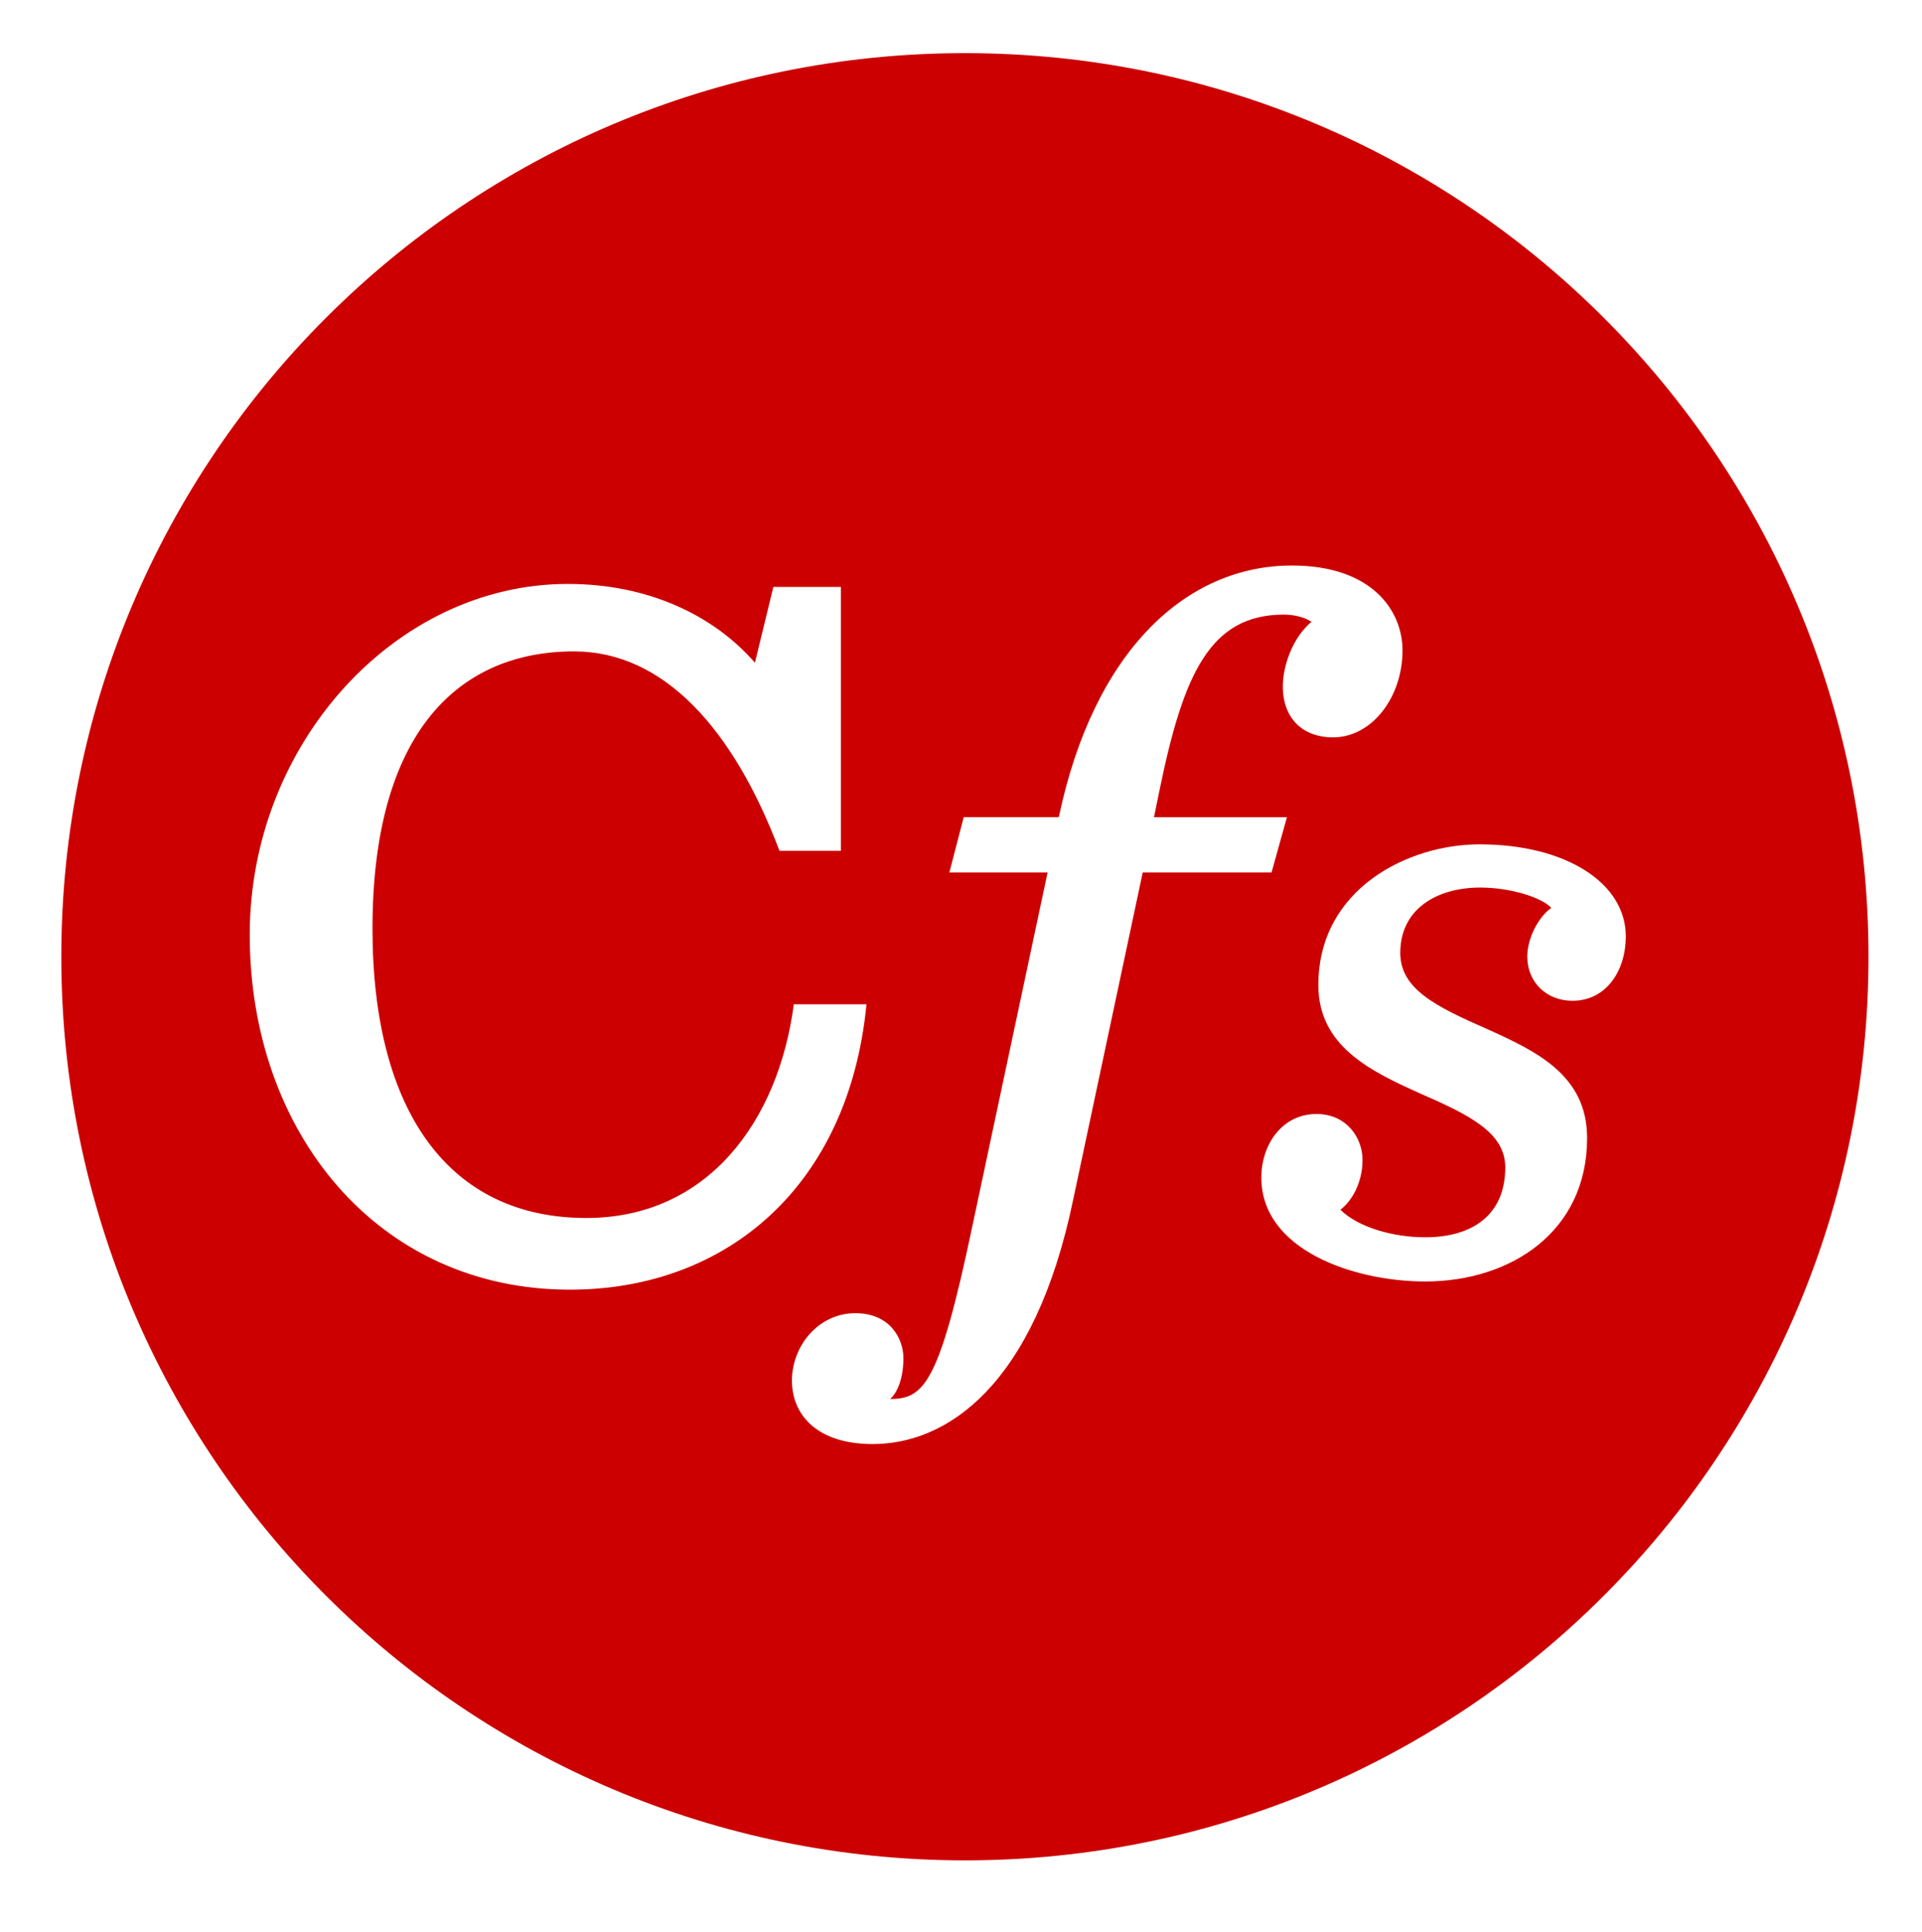 <?xml version="1.0" encoding="UTF-8"?>
<svg xmlns="http://www.w3.org/2000/svg" xmlns:xlink="http://www.w3.org/1999/xlink" version="1.1" x="0px" y="0px" width="132.668px" height="133.334px" viewBox="0 0 132.668 133.334" xml:space="preserve">
<g id="Layer_1">
	<path fill="#CC0000" d="M66.609,3.667c-34.453,0-62.377,27.932-62.377,62.373c0,34.447,27.924,62.373,62.377,62.373   c34.439,0,62.365-27.926,62.365-62.373C128.975,31.599,101.049,3.667,66.609,3.667z M39.334,89.02   c-13.273,0-22.096-10.874-22.096-24.5c0-13.132,10.021-24.213,21.955-24.213c5.576,0,10.094,2.185,12.916,5.437l1.273-5.228h4.66   v18.212h-4.238c-3.174-8.4-7.977-13.765-14.189-13.765c-7.834,0-13.904,5.437-13.904,19.131c0,12.637,5.295,19.979,14.756,19.979   c8.4,0,13.271-6.702,14.326-14.751h5.016C58.605,81.817,50.207,89.02,39.334,89.02z M74.078,82.804   c-2.684,12.919-8.756,16.874-13.838,16.874c-3.881,0-5.576-2.049-5.576-4.38c0-2.401,1.836-4.654,4.377-4.654   c2.4,0,3.318,1.762,3.318,3.103c0,1.271-0.354,2.331-0.918,2.821c2.328,0,3.387-1.055,5.646-11.787l5.225-24.562h-6.781l0.99-3.814   h6.564c2.404-11.44,8.756-17.369,16.098-17.369c5.508,0,7.627,3.108,7.627,5.859c0,3.246-2.119,6.003-4.801,6.003   c-2.049,0-3.461-1.272-3.461-3.53c0-1.347,0.635-3.316,1.979-4.449c-0.426-0.285-1.131-0.495-1.908-0.495   c-5.086,0-6.918,4.095-8.543,11.933l-0.42,2.049h9.176l-1.061,3.814h-8.893L74.078,82.804z M108.539,69.08   c-1.779,0-3.117-1.272-3.117-3.049c0-1.208,0.703-2.671,1.656-3.366c-0.637-0.702-2.795-1.4-4.895-1.4   c-2.988,0-5.527,1.462-5.527,4.513c0,2.478,2.416,3.687,6.037,5.271c3.369,1.525,6.859,3.175,6.859,7.501   c0,6.476-5.27,9.906-11.18,9.906c-4.893,0-11.307-2.157-11.307-7.176c0-2.223,1.395-4.385,3.809-4.385   c2.033,0,3.176,1.588,3.176,3.177c0,1.652-0.824,2.921-1.527,3.429c1.211,1.209,3.627,1.904,5.85,1.904   c3.238,0,5.529-1.522,5.529-4.824c0-2.413-2.477-3.622-5.975-5.148c-3.369-1.522-6.926-3.239-6.926-7.436   c0-6.665,6.225-9.715,11.121-9.715c5.969,0,10.102,2.67,10.102,6.35C112.225,66.986,110.889,69.08,108.539,69.08z"></path>
</g>
<g id="Layer_2">
</g>
<g id="Layer_3">
</g>
<g id="Layer_4">
</g>
</svg>
